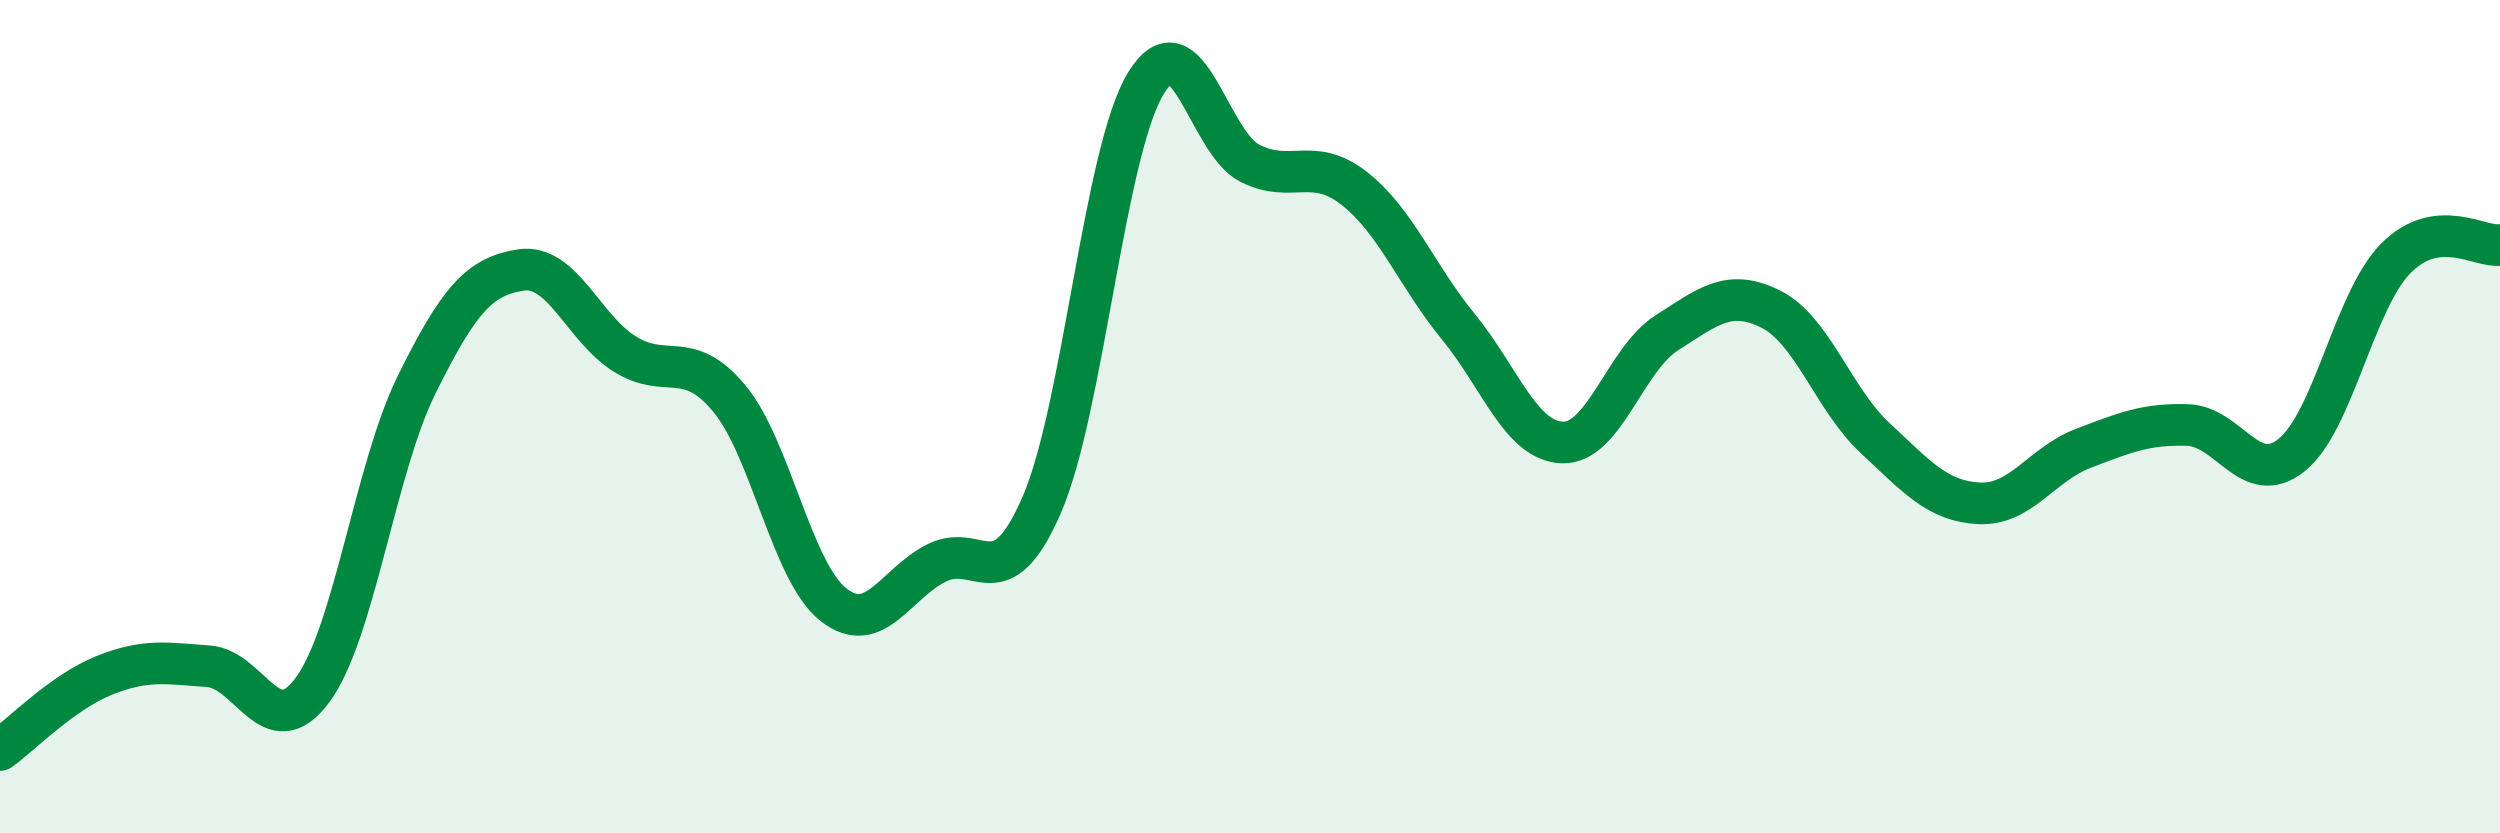 
    <svg width="60" height="20" viewBox="0 0 60 20" xmlns="http://www.w3.org/2000/svg">
      <path
        d="M 0,18 C 0.5,17.64 1.5,16.61 2.5,16.21 C 3.5,15.81 4,15.92 5,15.99 C 6,16.06 6.5,17.91 7.5,16.56 C 8.5,15.21 9,11.25 10,9.23 C 11,7.21 11.5,6.63 12.5,6.48 C 13.5,6.33 14,7.88 15,8.5 C 16,9.12 16.5,8.36 17.5,9.56 C 18.5,10.76 19,13.72 20,14.51 C 21,15.3 21.5,13.98 22.5,13.5 C 23.5,13.02 24,14.42 25,12.12 C 26,9.82 26.5,3.64 27.5,2 C 28.5,0.36 29,3.42 30,3.92 C 31,4.42 31.5,3.74 32.5,4.52 C 33.5,5.3 34,6.62 35,7.84 C 36,9.06 36.5,10.59 37.5,10.62 C 38.5,10.65 39,8.63 40,7.99 C 41,7.35 41.5,6.92 42.5,7.42 C 43.5,7.92 44,9.58 45,10.51 C 46,11.44 46.5,12.03 47.5,12.08 C 48.5,12.13 49,11.14 50,10.76 C 51,10.38 51.5,10.17 52.5,10.2 C 53.5,10.23 54,11.72 55,10.92 C 56,10.12 56.5,7.21 57.5,6.2 C 58.5,5.19 59.5,5.94 60,5.88L60 20L0 20Z"
        fill="#008740"
        opacity="0.1"
        stroke-linecap="round"
        stroke-linejoin="round"
      />
      <path
        d="M 0,18 C 0.5,17.64 1.5,16.61 2.5,16.21 C 3.5,15.81 4,15.92 5,15.99 C 6,16.06 6.5,17.91 7.5,16.56 C 8.5,15.21 9,11.25 10,9.23 C 11,7.21 11.5,6.63 12.5,6.48 C 13.5,6.33 14,7.88 15,8.5 C 16,9.12 16.5,8.36 17.5,9.56 C 18.5,10.76 19,13.72 20,14.51 C 21,15.3 21.5,13.98 22.5,13.5 C 23.5,13.02 24,14.42 25,12.12 C 26,9.82 26.5,3.64 27.5,2 C 28.5,0.36 29,3.42 30,3.92 C 31,4.42 31.5,3.74 32.5,4.52 C 33.5,5.3 34,6.62 35,7.84 C 36,9.06 36.5,10.59 37.5,10.62 C 38.5,10.65 39,8.63 40,7.99 C 41,7.35 41.5,6.92 42.5,7.42 C 43.5,7.92 44,9.58 45,10.51 C 46,11.44 46.5,12.03 47.5,12.08 C 48.5,12.13 49,11.14 50,10.76 C 51,10.38 51.5,10.17 52.5,10.2 C 53.5,10.23 54,11.72 55,10.92 C 56,10.12 56.5,7.21 57.5,6.2 C 58.5,5.19 59.5,5.94 60,5.88"
        stroke="#008740"
        stroke-width="1"
        fill="none"
        stroke-linecap="round"
        stroke-linejoin="round"
      />
    </svg>
  
